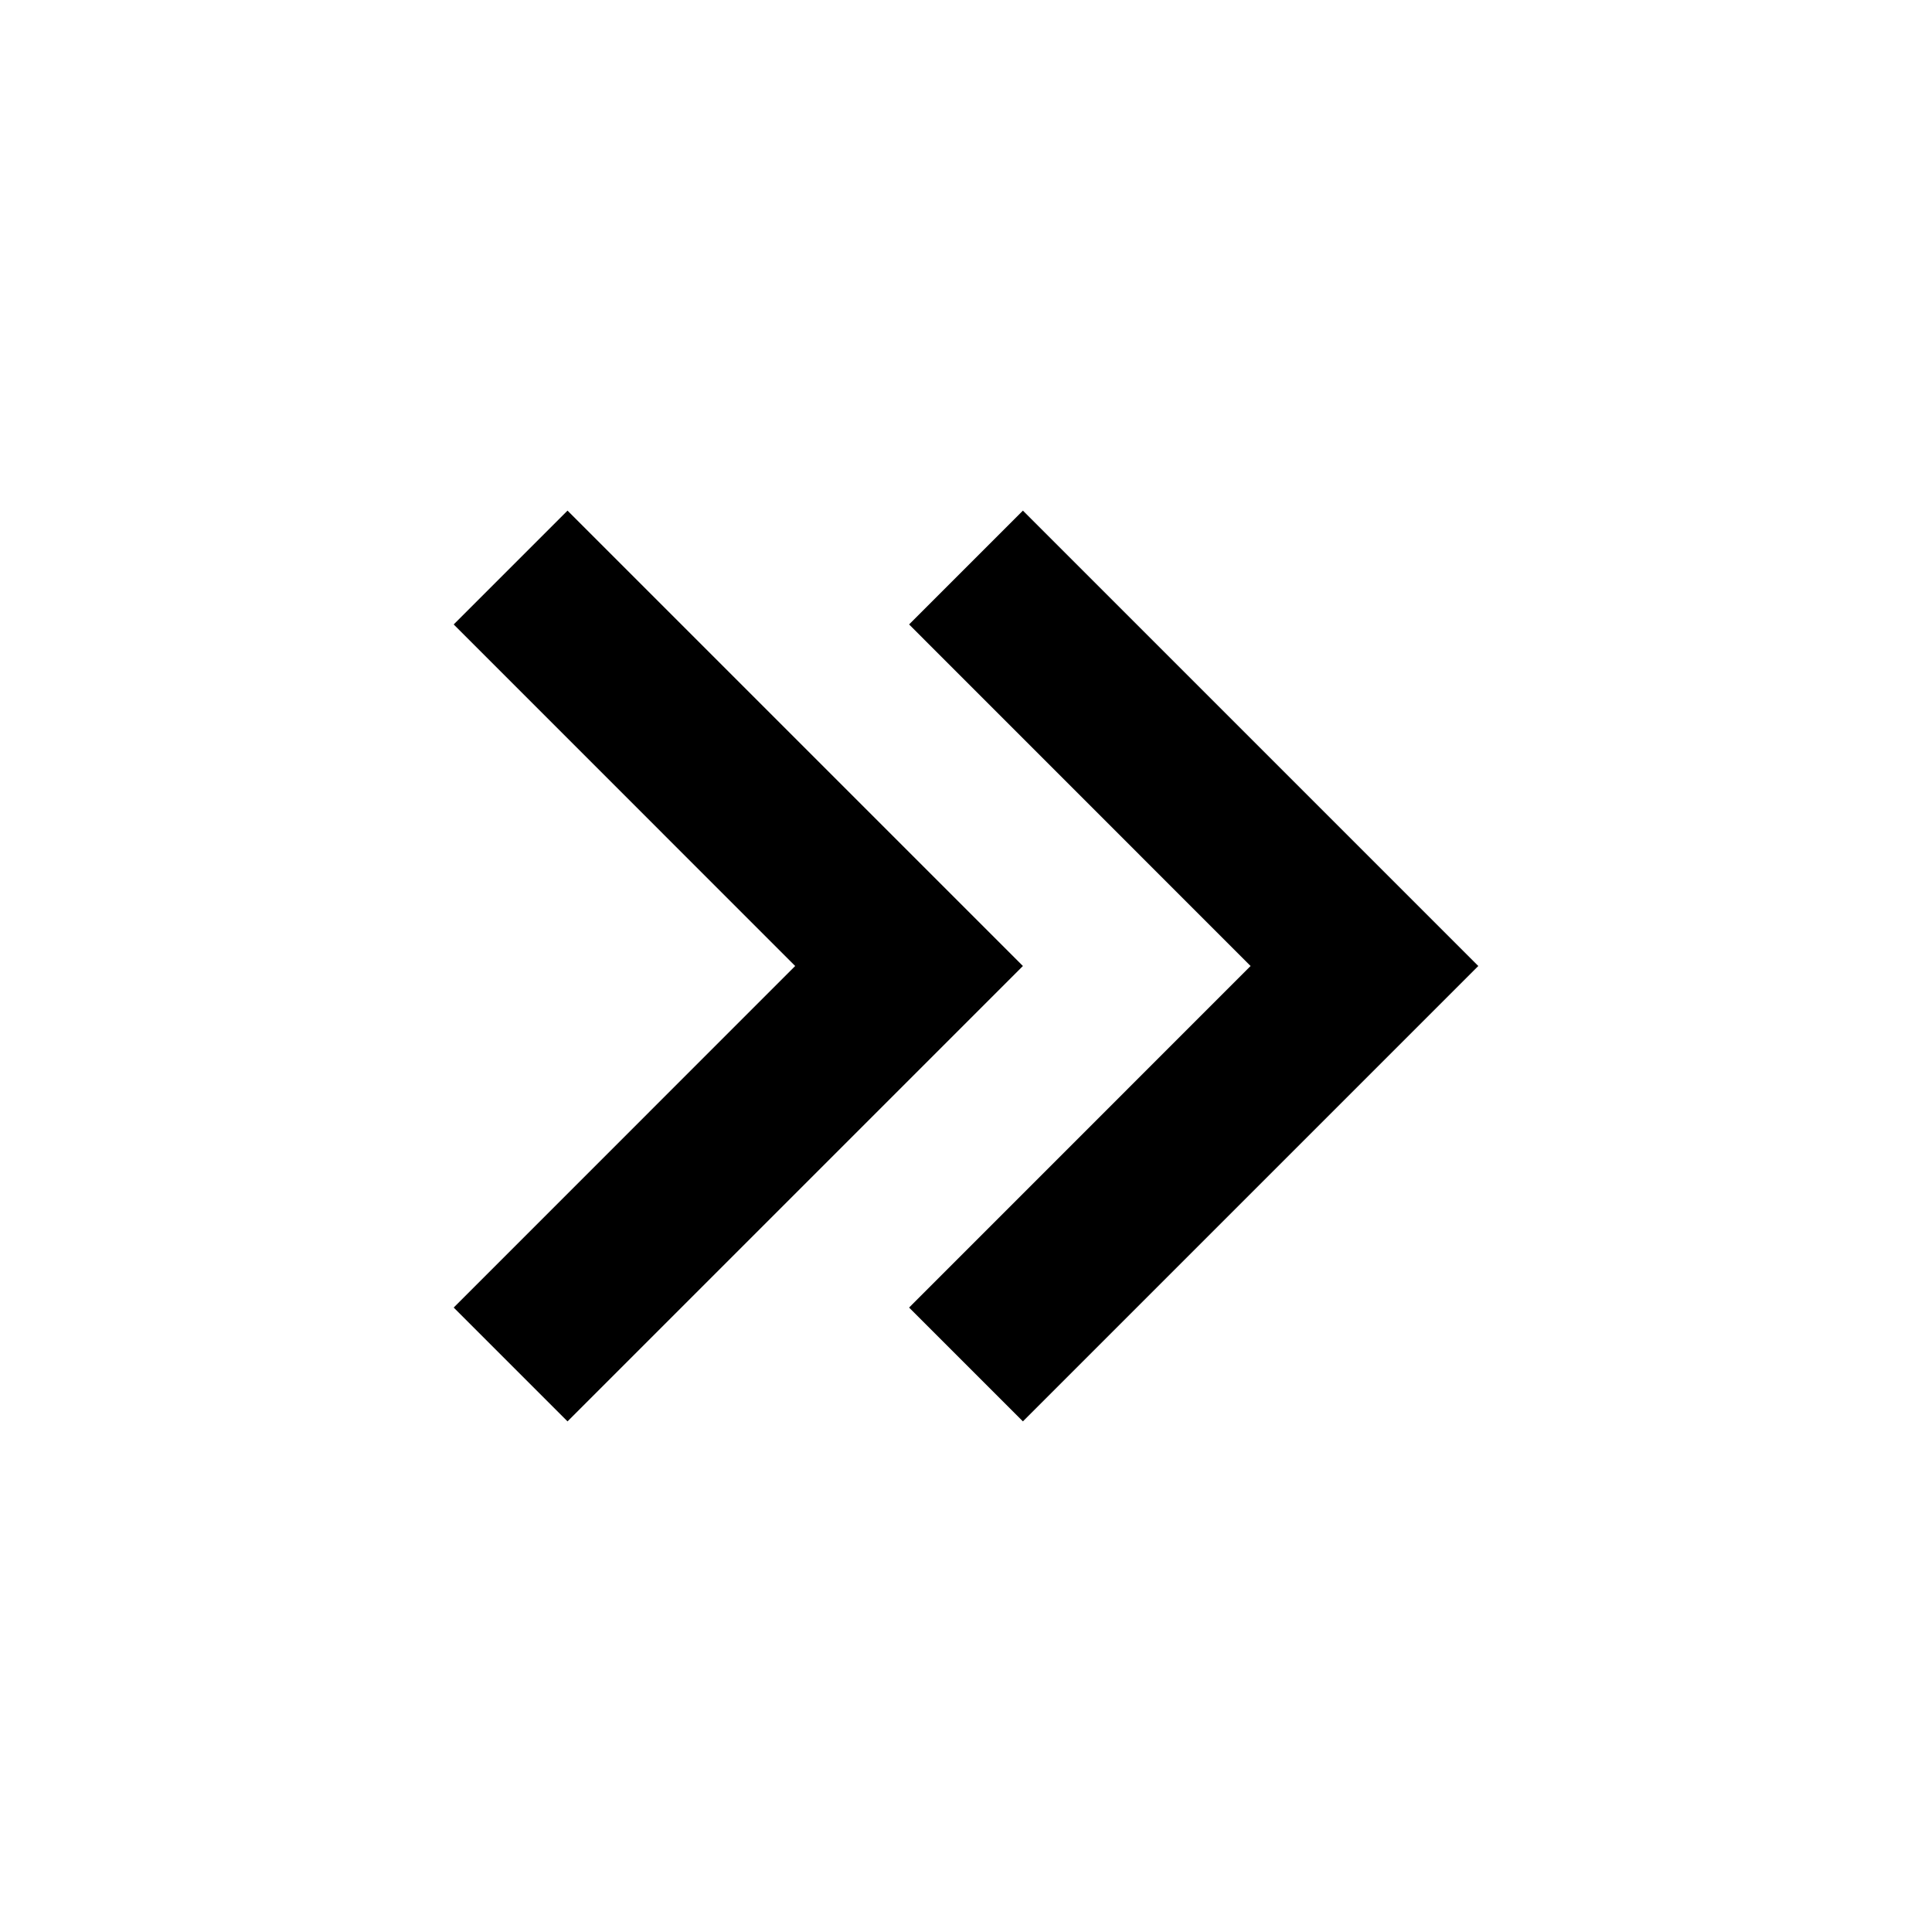 <?xml version="1.0" encoding="utf-8"?><!-- Uploaded to: SVG Repo, www.svgrepo.com, Generator: SVG Repo Mixer Tools -->
<svg width="800px" height="800px" viewBox="0 0 24 24" fill="none" xmlns="http://www.w3.org/2000/svg">
<path d="M5.636 7.757L7.05 6.343L12.707 12L7.05 17.657L5.636 16.243L9.878 12L5.636 7.757Z" fill="#000000"/>
<path d="M12.707 6.343L11.293 7.757L15.535 12L11.293 16.243L12.707 17.657L18.364 12L12.707 6.343Z" fill="#000000"/>
</svg>